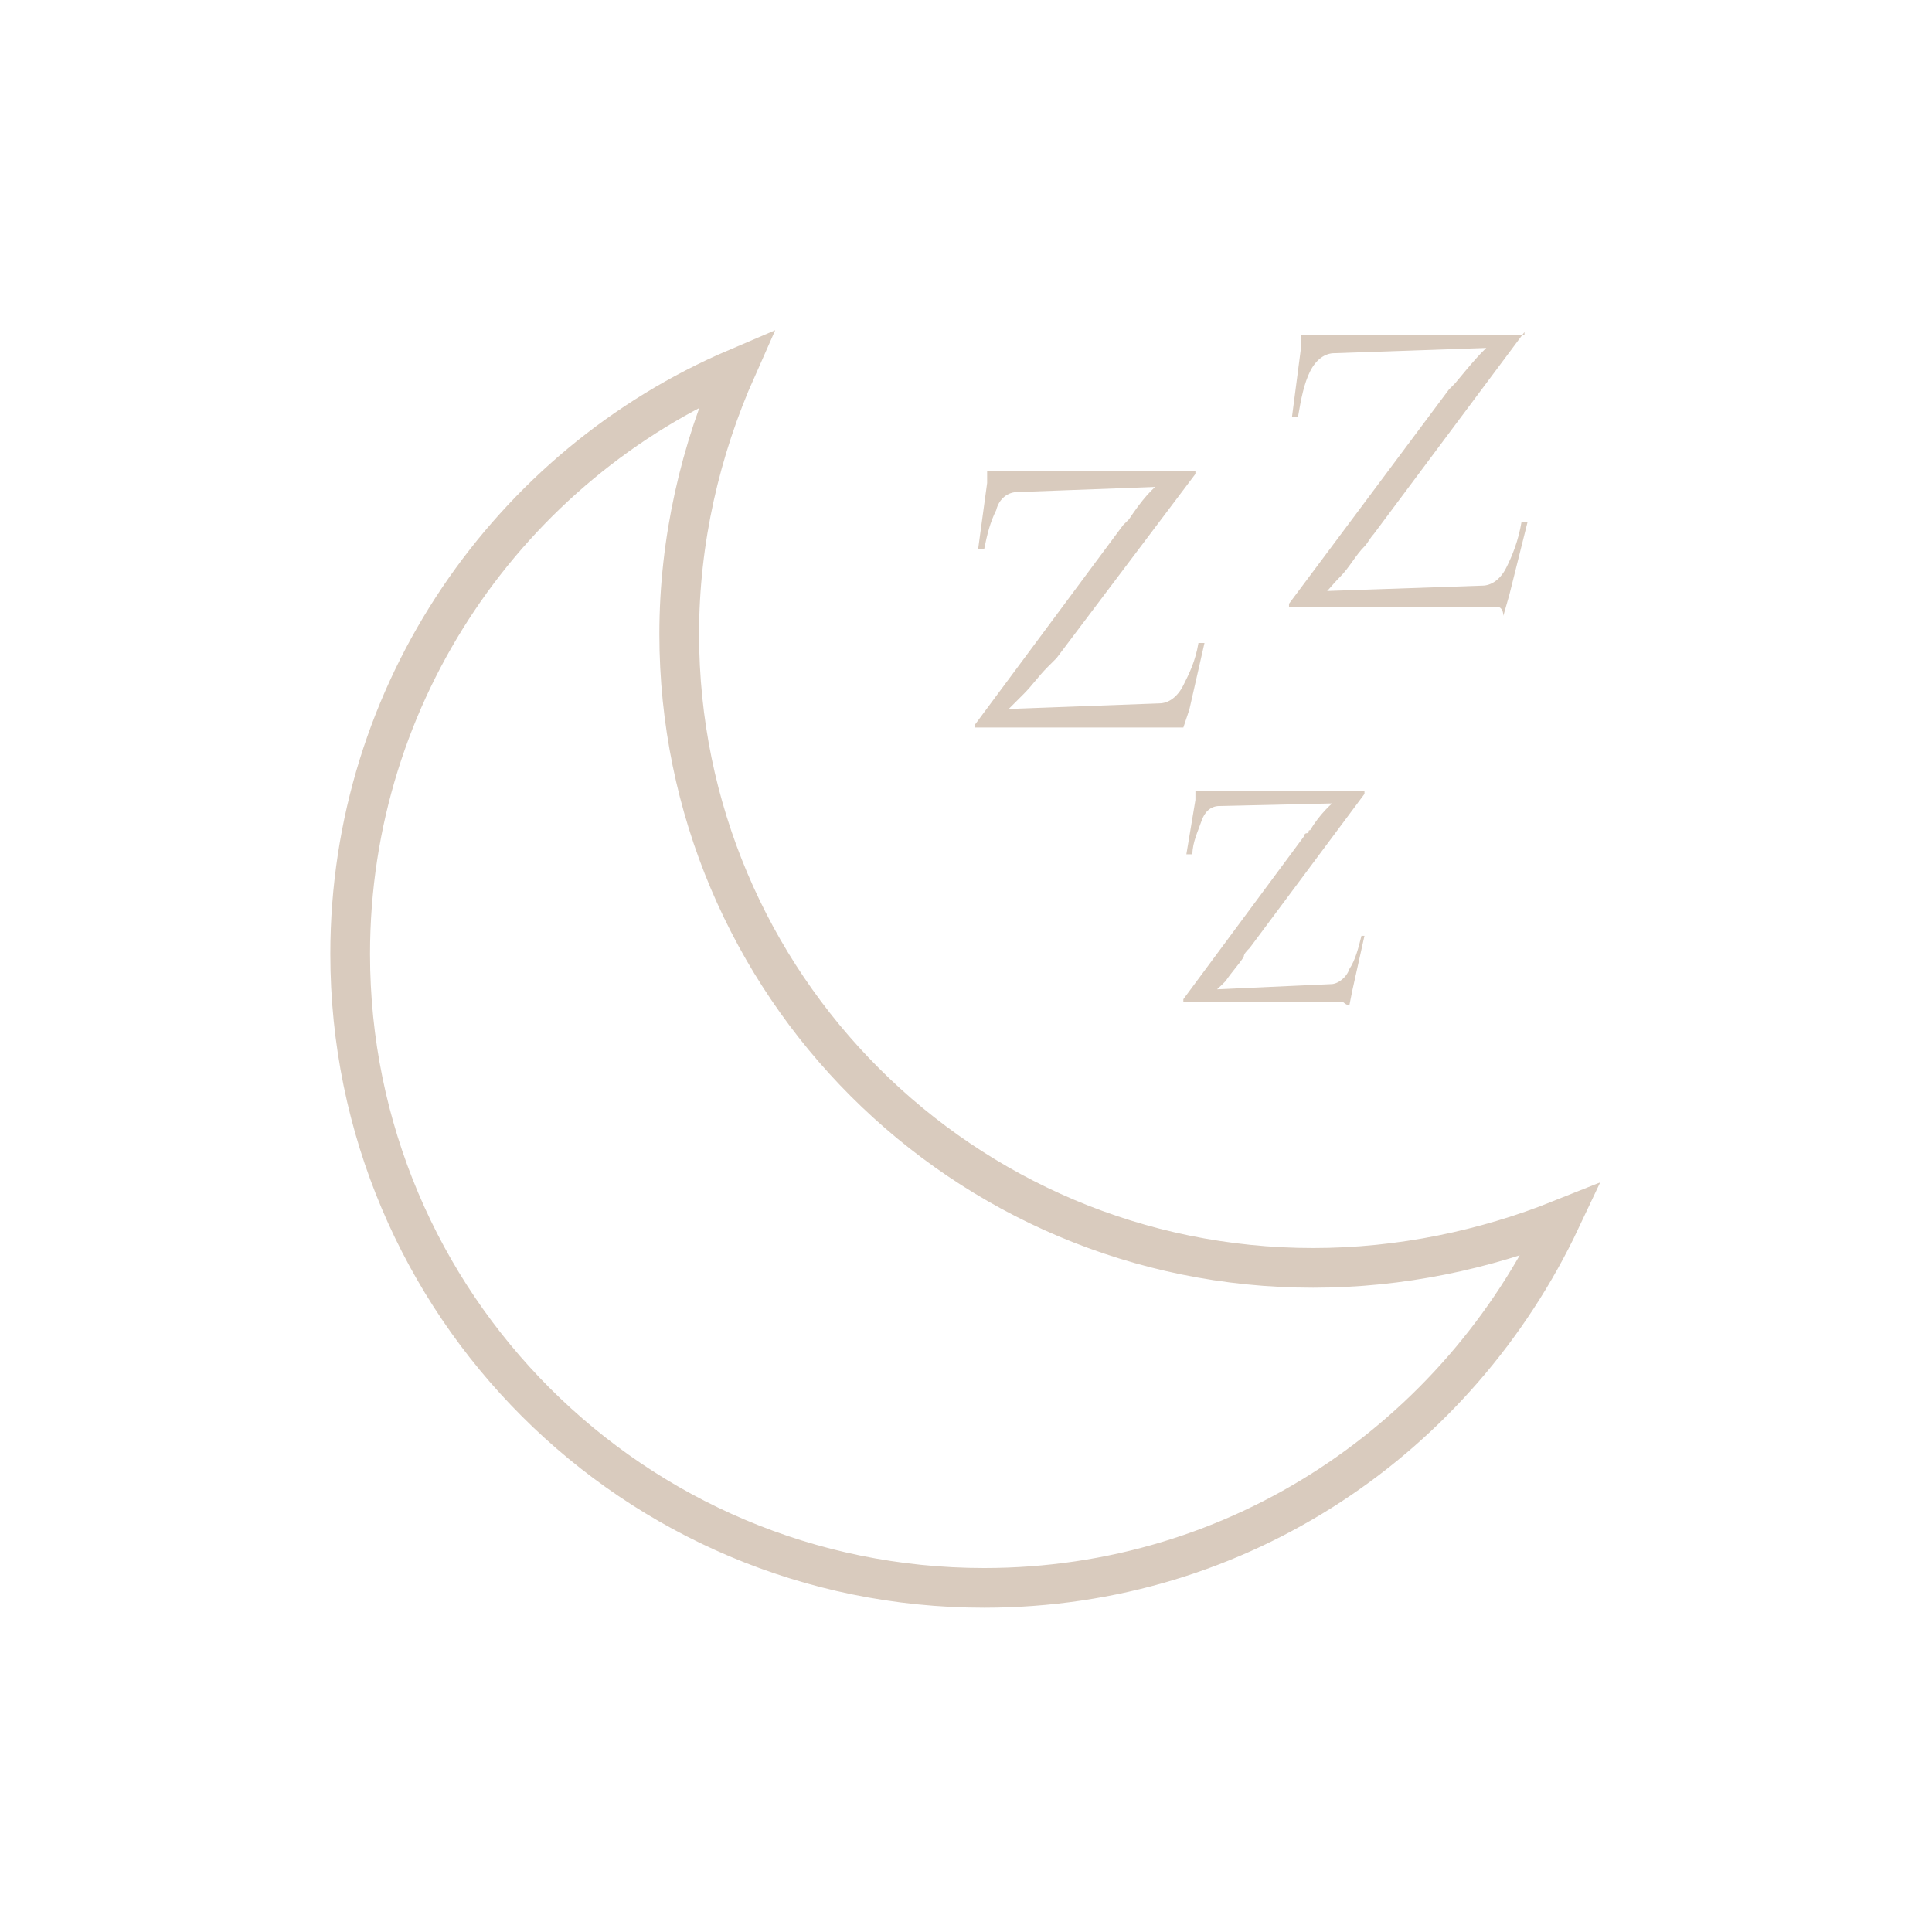 <?xml version="1.0" encoding="utf-8"?>
<!-- Generator: Adobe Illustrator 25.2.3, SVG Export Plug-In . SVG Version: 6.00 Build 0)  -->
<svg version="1.1" id="Ebene_1" xmlns="http://www.w3.org/2000/svg" xmlns:xlink="http://www.w3.org/1999/xlink" x="0px" y="0px" width="64px" height="64px"
	 viewBox="0 0 64 64" enable-background="new 0 0 64 64" xml:space="preserve">
<g>
	<path fill="none" stroke="#D9CBBE" stroke-width="1.315" stroke-miterlimit="10" d="M43.5,42c-11.6,0-21-9.4-21-21
		c0-3.1,0.7-6.1,1.9-8.8c-7.5,3.2-12.8,10.7-12.8,19.4c0,11.6,9.4,21,21,21c8.5,0,15.7-5,19.1-12.2C49.2,41.4,46.4,42,43.5,42z"/>
	<g>
		<path fill="#D9CBBE" d="M38.8,24.1c-0.1,0-0.2,0-0.4,0h-6.1v-0.1l4.9-6.6c0,0,0.1-0.1,0.1-0.1c0,0,0.1-0.1,0.1-0.1
			c0.4-0.6,0.8-1.1,1.2-1.3l0.5,0.2l-5.4,0.2c-0.3,0-0.6,0.2-0.7,0.6c-0.2,0.4-0.3,0.8-0.4,1.3l-0.2,0l0.3-2.2l0-0.4l6.9,0v0.1
			L35,21.8c-0.1,0.1-0.2,0.2-0.3,0.3c-0.3,0.3-0.5,0.6-0.8,0.9c-0.3,0.3-0.5,0.5-0.7,0.7L33,23.5l5.4-0.2c0.3,0,0.6-0.2,0.8-0.6
			c0.2-0.4,0.4-0.8,0.5-1.4l0.2,0l-0.5,2.2l-0.2,0.6C39,24.1,38.9,24.1,38.8,24.1z"/>
	</g>
	<g>
		<path fill="#D9CBBE" d="M49.6,20.1c-0.1,0-0.3,0-0.4,0l-6.5,0v-0.1l5.3-7.1c0,0,0.1-0.1,0.1-0.1c0,0,0.1-0.1,0.1-0.1
			c0.5-0.6,0.9-1.1,1.3-1.4l0.5,0.2l-5.8,0.2c-0.3,0-0.6,0.2-0.8,0.6c-0.2,0.4-0.3,0.9-0.4,1.5l-0.2,0l0.3-2.3l0-0.4l7.4,0V11
			l-5,6.7c-0.1,0.1-0.2,0.3-0.3,0.4c-0.3,0.3-0.5,0.7-0.8,1c-0.3,0.3-0.5,0.6-0.7,0.7l-0.4-0.2l5.8-0.2c0.3,0,0.6-0.2,0.8-0.6
			c0.2-0.4,0.4-0.9,0.5-1.5l0.2,0l-0.6,2.4l-0.2,0.7C49.8,20.2,49.7,20.1,49.6,20.1z"/>
	</g>
	<g>
		<path fill="#D9CBBE" d="M44.5,33.2c-0.1,0-0.2,0-0.3,0h-5v-0.1l4-5.4c0,0,0-0.1,0.1-0.1s0-0.1,0.1-0.1c0.3-0.5,0.7-0.9,1-1.1
			l0.4,0.2l-4.4,0.1c-0.3,0-0.5,0.2-0.6,0.5c-0.1,0.3-0.3,0.7-0.3,1.1l-0.2,0l0.3-1.8l0-0.3l5.6,0v0.1l-3.8,5.1
			c-0.1,0.1-0.2,0.2-0.2,0.3c-0.2,0.3-0.4,0.5-0.6,0.8c-0.2,0.2-0.4,0.4-0.6,0.5l-0.3-0.2l4.4-0.2c0.2,0,0.5-0.2,0.6-0.5
			c0.2-0.3,0.3-0.7,0.4-1.1l0.1,0l-0.4,1.8l-0.1,0.5C44.6,33.3,44.5,33.2,44.5,33.2z"/>
	</g>
</g>
</svg>
